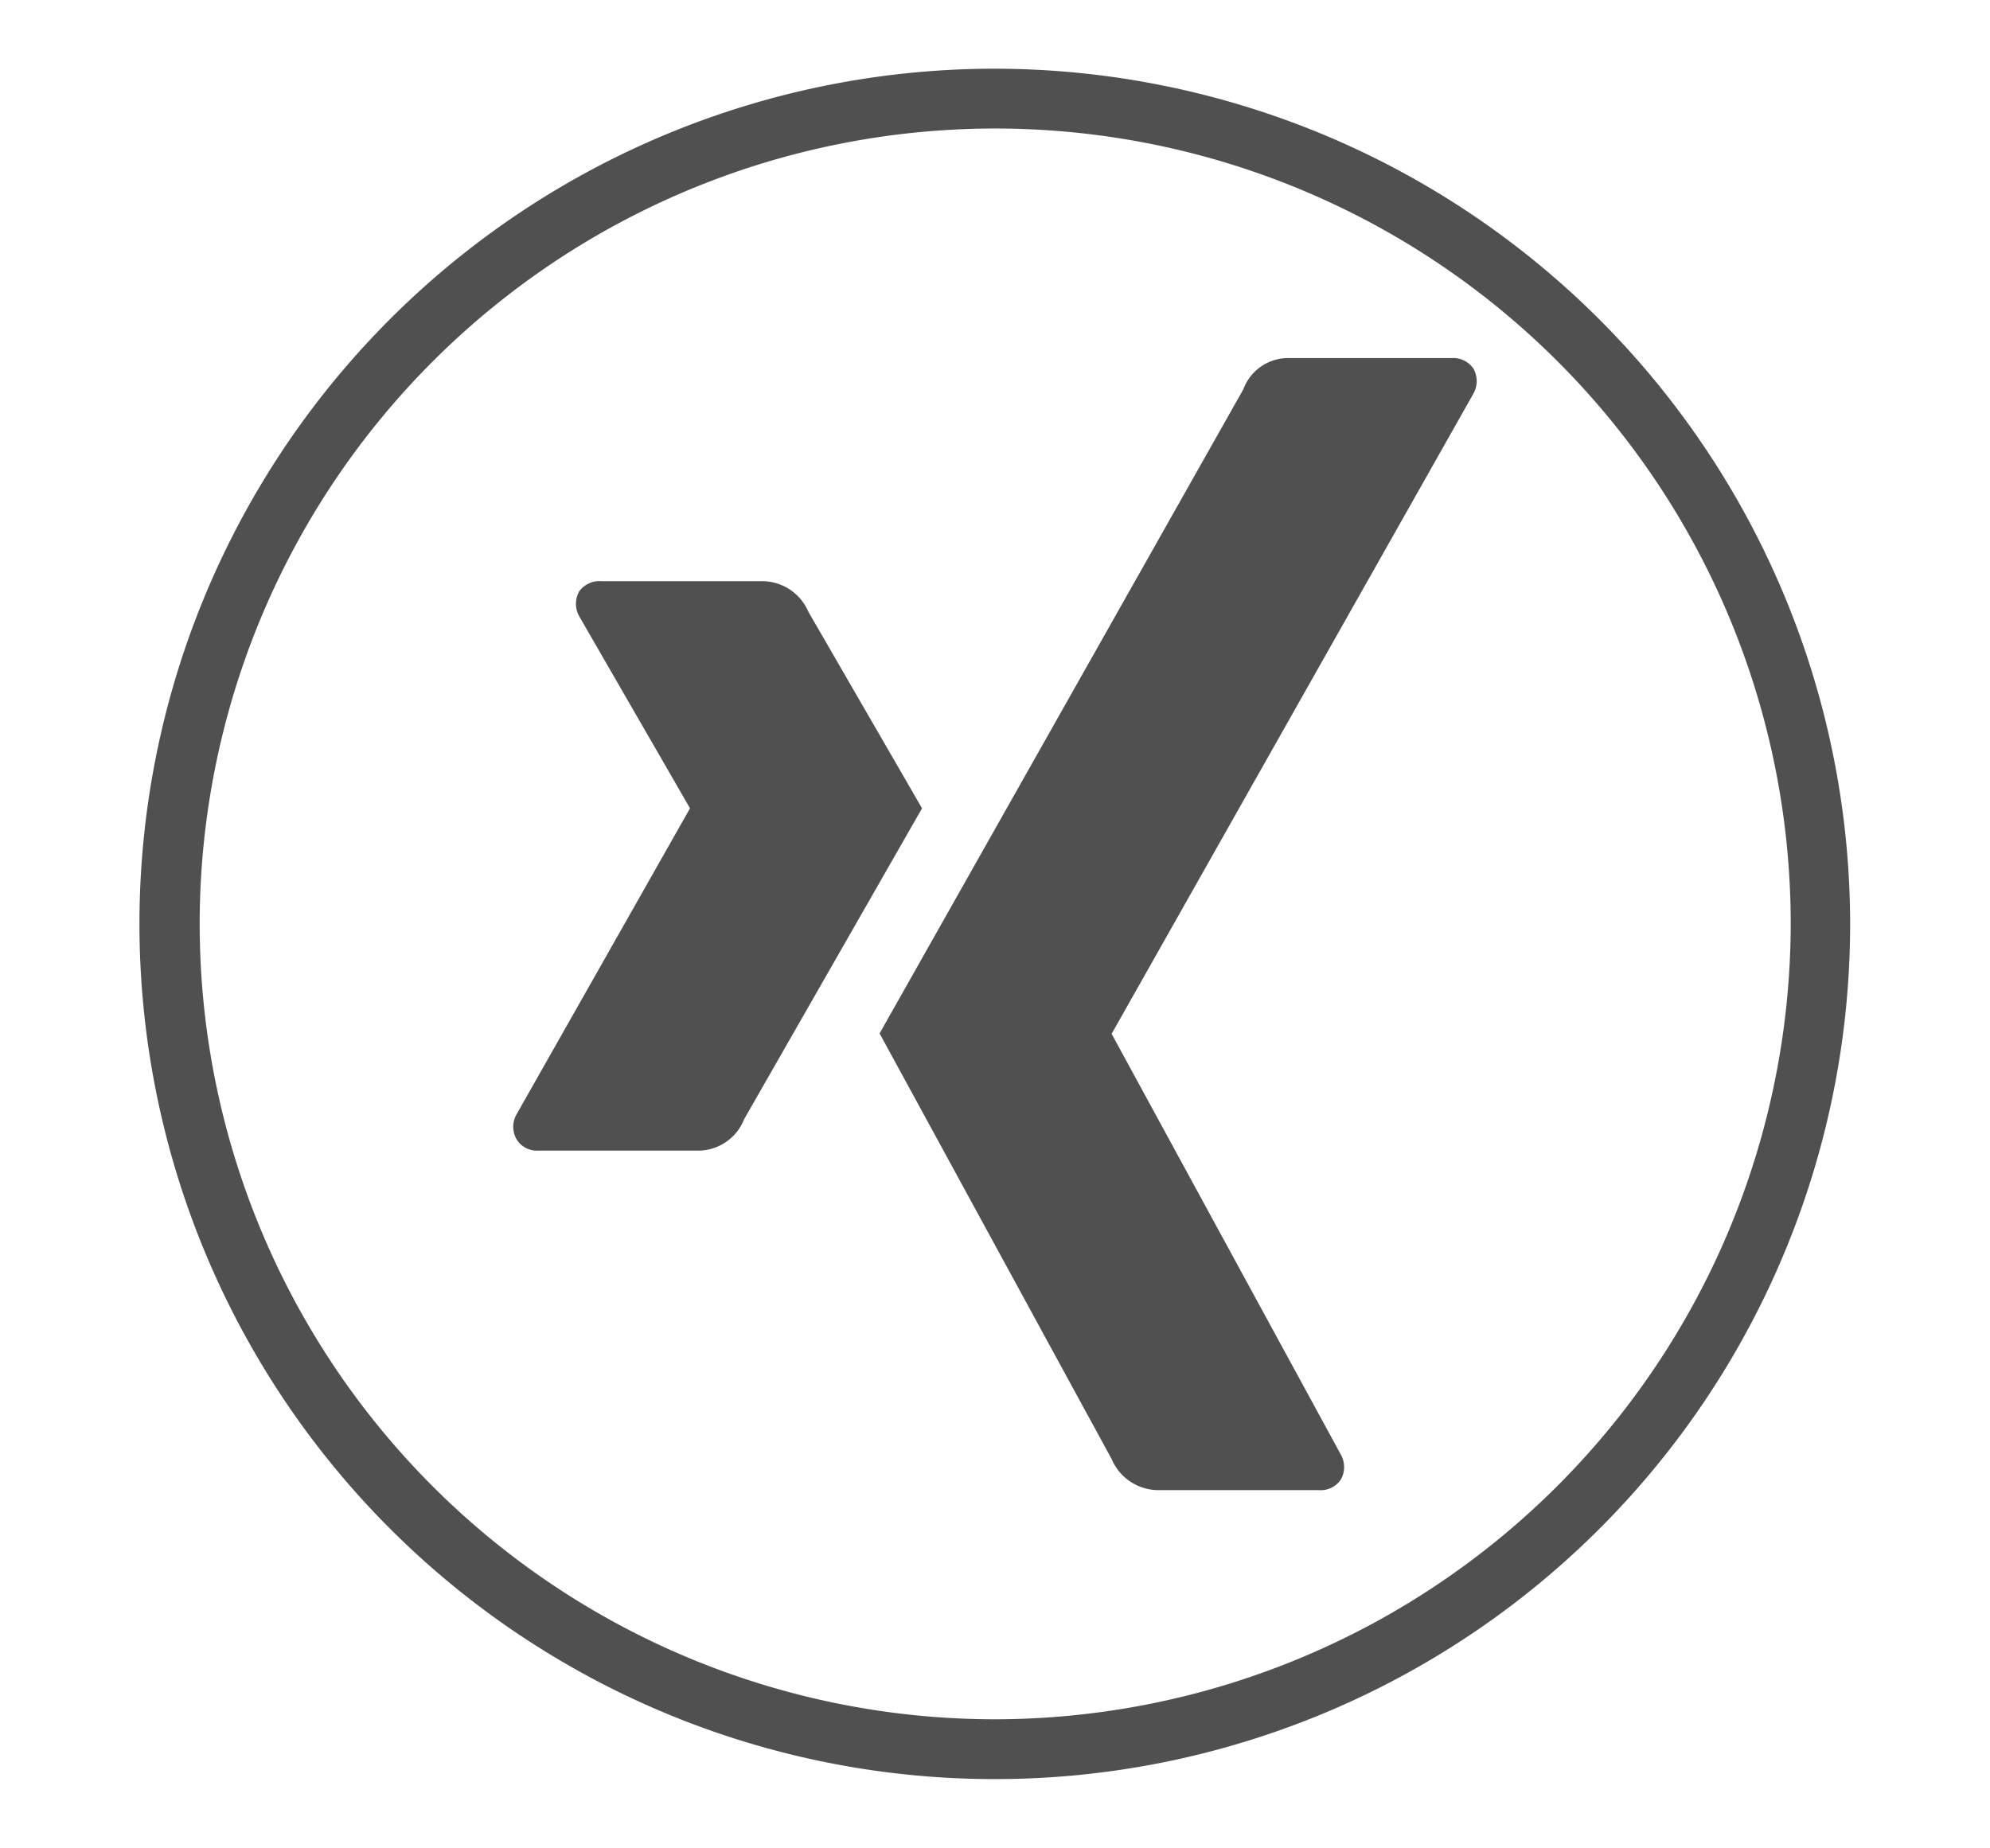 <svg id="Ebene_1" data-name="Ebene 1" xmlns="http://www.w3.org/2000/svg" viewBox="0 0 49.23 45.72"><defs><style>.cls-1{fill:#505050;}</style></defs><title>Icon Team Xing</title><path class="cls-1" d="M24.62,1.7A21.16,21.16,0,1,0,45.77,22.86,21.18,21.18,0,0,0,24.62,1.7Zm0,40.84A19.68,19.68,0,1,1,44.3,22.86,19.71,19.71,0,0,1,24.62,42.54Z"/><path class="cls-1" d="M20,15.14a1.25,1.25,0,0,0-1.12-.76h-4a.62.62,0,0,0-.55.25.63.63,0,0,0,0,.62L17.07,20a0,0,0,0,1,0,0l-4.29,7.57a.62.62,0,0,0,0,.62.59.59,0,0,0,.53.28h4a1.23,1.23,0,0,0,1.1-.78L22.81,20Z"/><path class="cls-1" d="M35.92,8.86H31.84a1.18,1.18,0,0,0-1.08.77l-9,15.94,5.74,10.53a1.26,1.26,0,0,0,1.13.77h4a.6.6,0,0,0,.54-.26.63.63,0,0,0,0-.62L27.5,25.58a0,0,0,0,1,0,0L36.45,9.74a.63.63,0,0,0,0-.62A.6.6,0,0,0,35.92,8.86Z"/></svg>